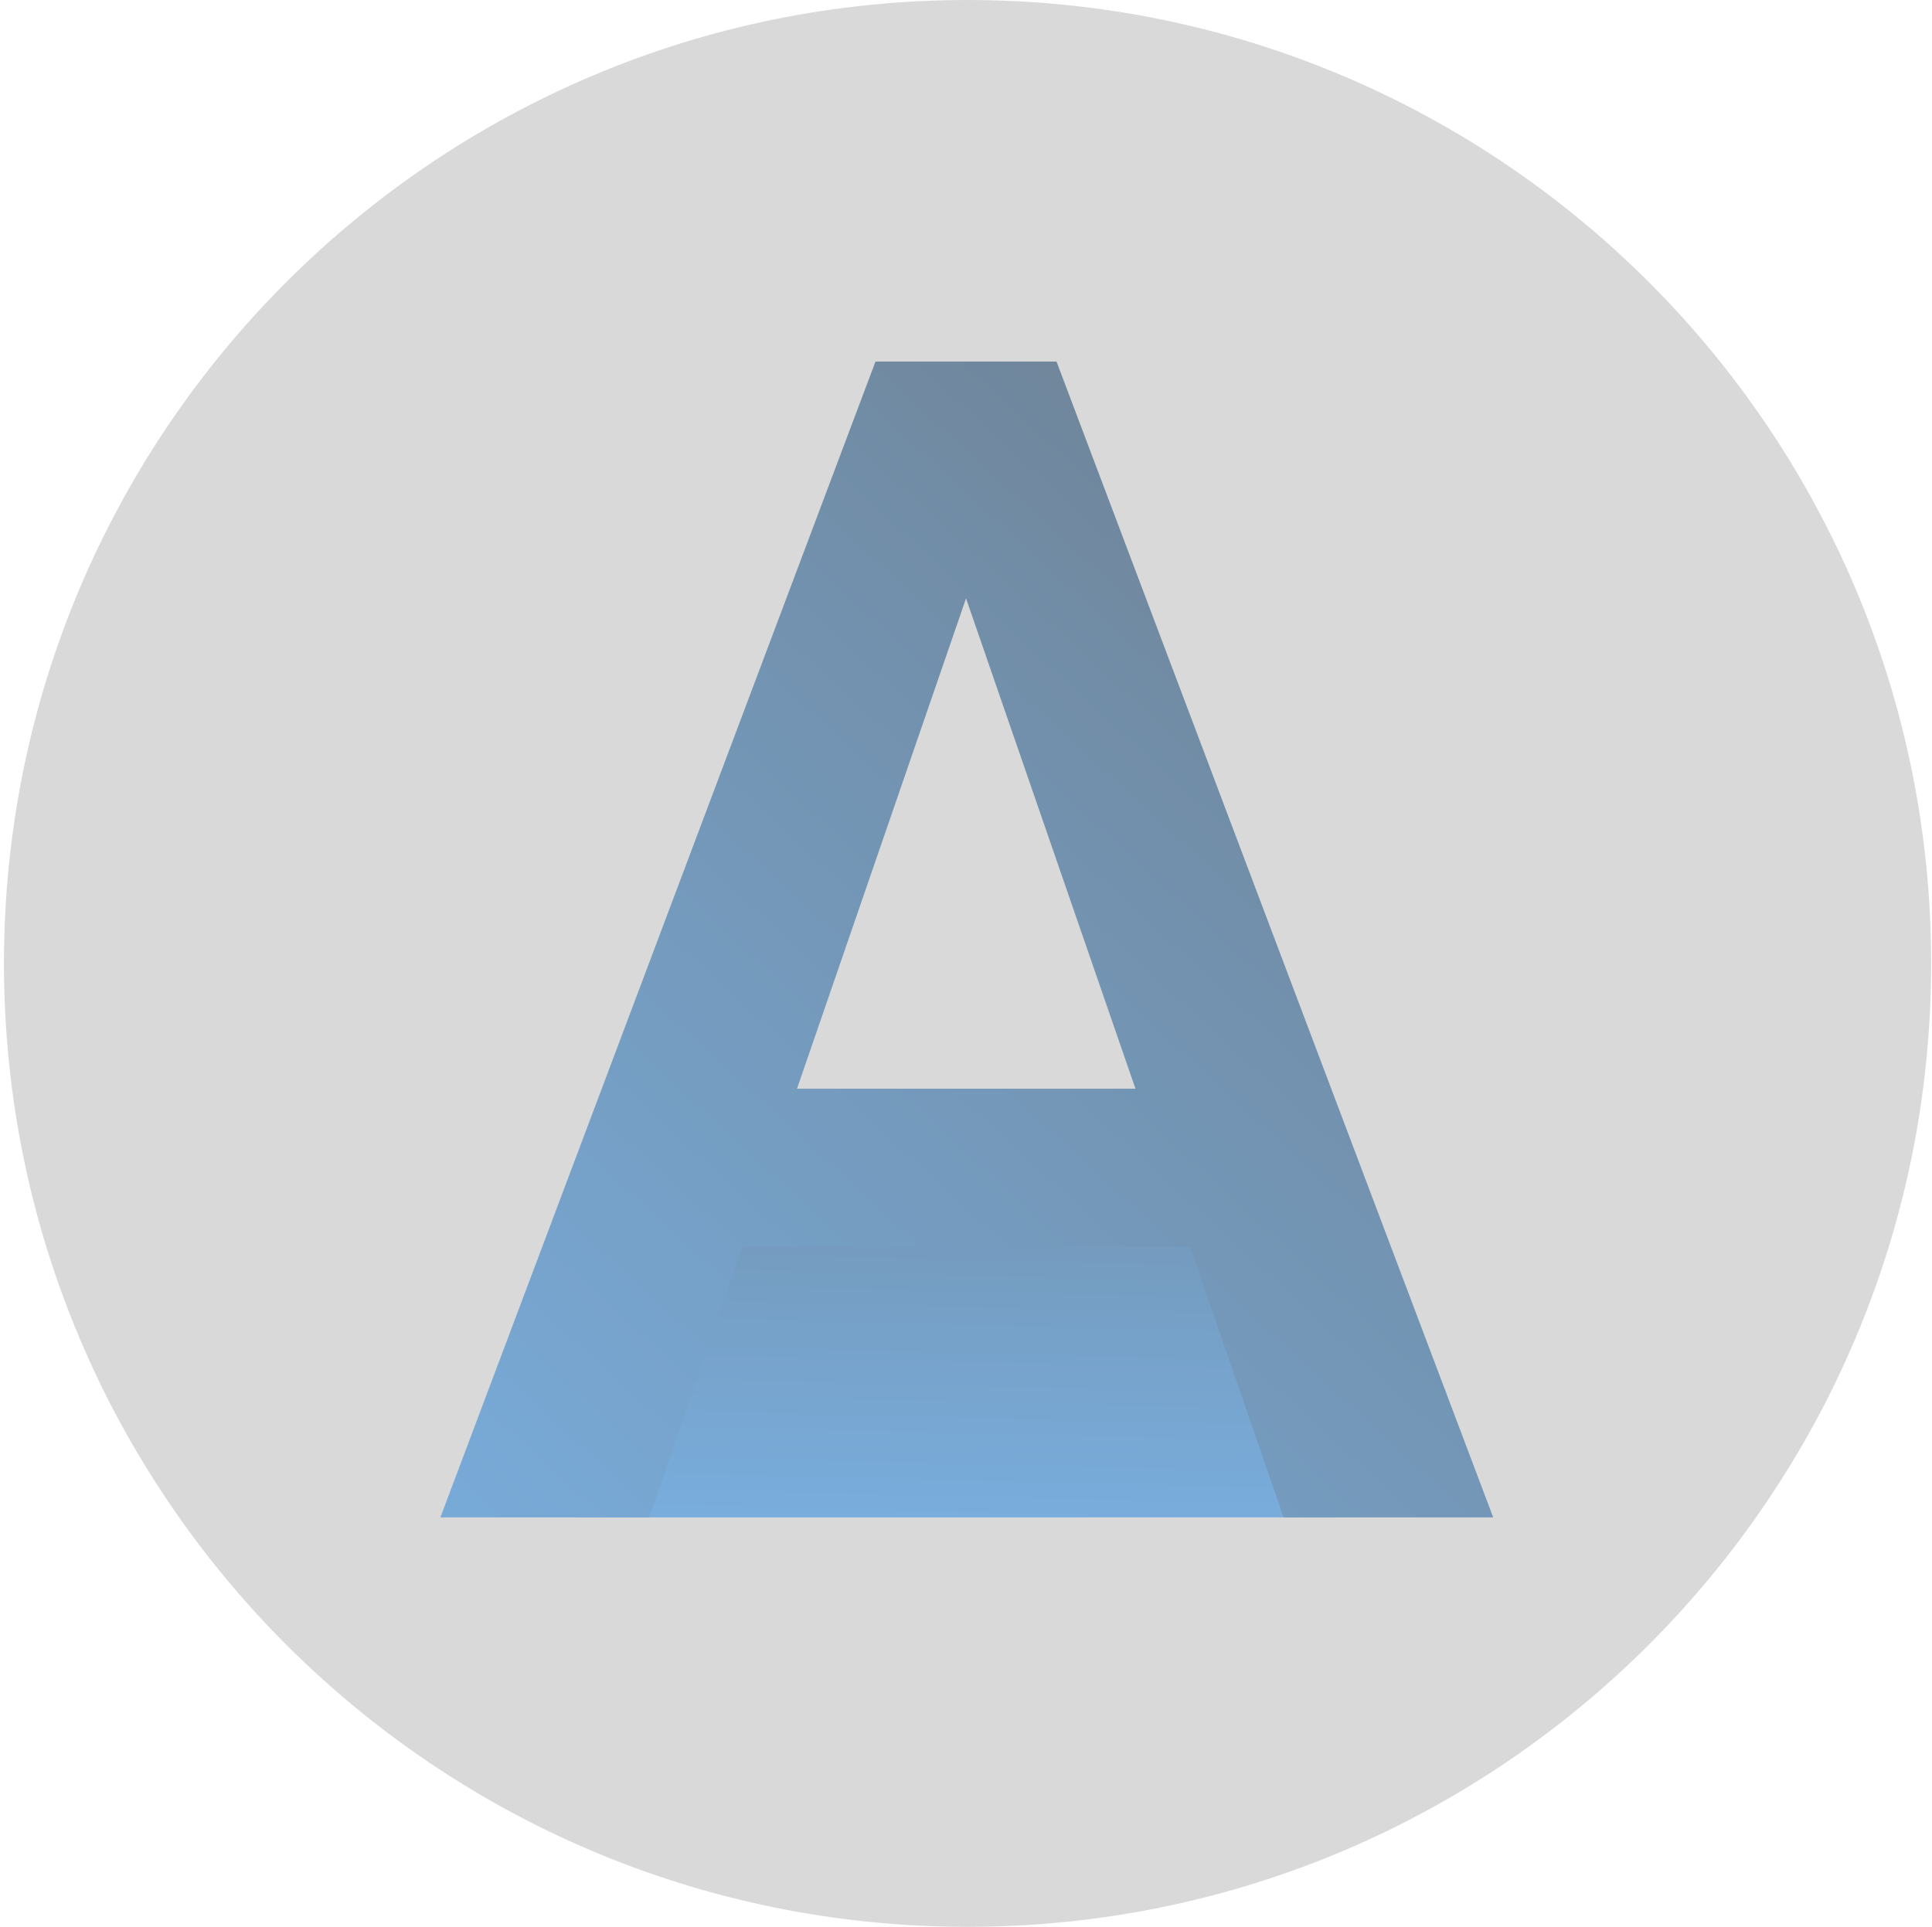<svg width="401" height="400" viewBox="0 0 401 400" fill="none" xmlns="http://www.w3.org/2000/svg">
<g clip-path="url(#clip0_2084_3)">
<path d="M400.822 200C400.822 89.543 311.279 0 200.822 0C90.365 0 0.822 89.543 0.822 200C0.822 310.457 90.365 400 200.822 400C311.279 400 400.822 310.457 400.822 200Z" fill="#D9D9D9"/>
<g clip-path="url(#clip1_2084_3)">
<path d="M277 256.5H119.5V315H277V256.5Z" fill="url(#paint0_linear_2084_3)"/>
<path d="M206.433 107.029L134.747 315H91.406L181.713 75.059H209.399L206.433 107.029ZM266.418 315L194.567 107.029L191.436 75.059H219.287L309.924 315H266.418ZM262.957 226.011V258.805H132.44V226.011H262.957Z" fill="url(#paint1_linear_2084_3)"/>
</g>
</g>
<defs>
<linearGradient id="paint0_linear_2084_3" x1="271" y1="95" x2="265.105" y2="333.423" gradientUnits="userSpaceOnUse">
<stop stop-color="#696969"/>
<stop offset="1" stop-color="#7AB2E5"/>
</linearGradient>
<linearGradient id="paint1_linear_2084_3" x1="277.113" y1="-126" x2="-65.929" y2="247.882" gradientUnits="userSpaceOnUse">
<stop stop-color="#696969"/>
<stop offset="0.49" stop-color="#7290AC"/>
<stop offset="1" stop-color="#7AB2E5"/>
</linearGradient>
<clipPath id="clip0_2084_3">
<rect width="400" height="400" fill="white" transform="translate(0.822)"/>
</clipPath>
<clipPath id="clip1_2084_3">
<rect width="225" height="243" fill="white" transform="translate(88 72)"/>
</clipPath>
</defs>
</svg>
